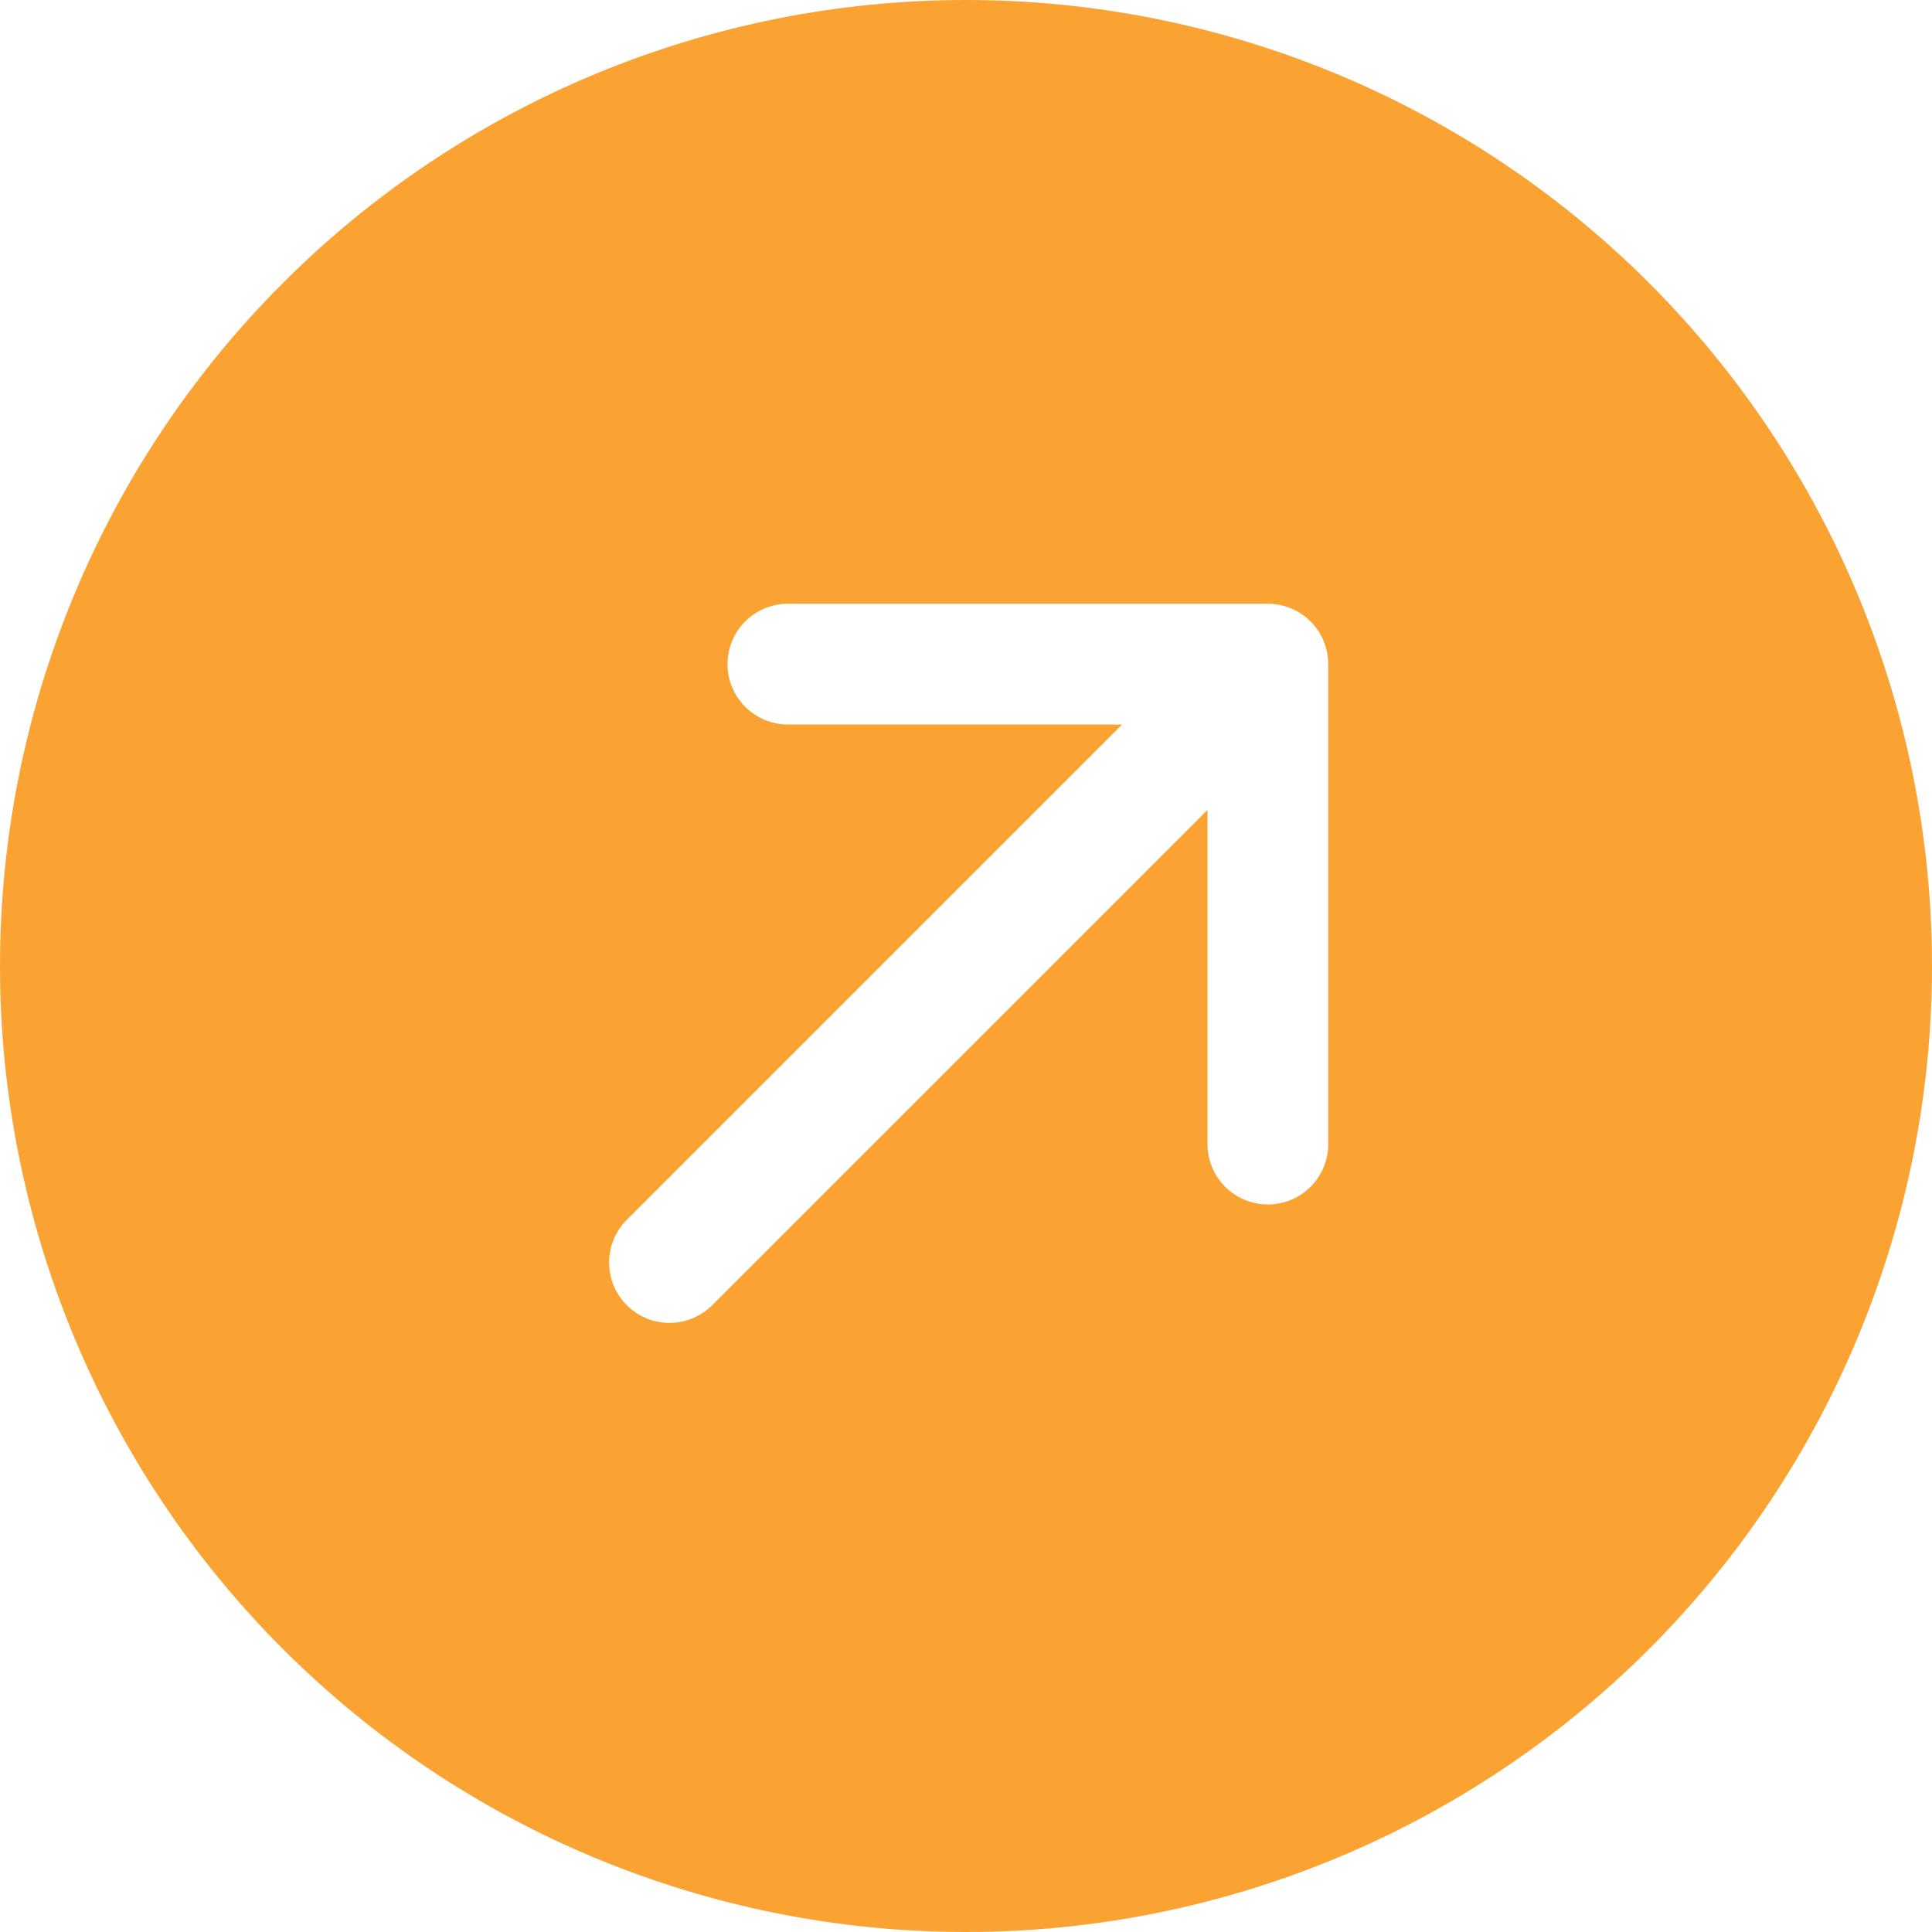<?xml version="1.0" encoding="UTF-8"?> <svg xmlns="http://www.w3.org/2000/svg" width="35" height="35" viewBox="0 0 35 35" fill="none"> <path d="M0 17.5C0 22.141 1.844 26.593 5.126 29.874C8.408 33.156 12.859 35 17.5 35C22.141 35 26.593 33.156 29.874 29.874C33.156 26.593 35 22.141 35 17.5C35 12.859 33.156 8.408 29.874 5.126C26.593 1.844 22.141 0 17.5 0C12.859 0 8.408 1.844 5.126 5.126C1.844 8.408 0 12.859 0 17.5H0ZM12.915 23.632C12.814 23.736 12.693 23.819 12.56 23.877C12.427 23.934 12.283 23.964 12.138 23.965C11.993 23.967 11.848 23.939 11.714 23.884C11.58 23.829 11.458 23.748 11.355 23.645C11.252 23.542 11.171 23.42 11.116 23.286C11.061 23.151 11.033 23.007 11.035 22.862C11.036 22.717 11.066 22.573 11.123 22.44C11.181 22.307 11.264 22.186 11.368 22.085L20.328 13.125H14.273C13.983 13.125 13.705 13.01 13.5 12.805C13.295 12.6 13.18 12.321 13.18 12.031C13.18 11.741 13.295 11.463 13.5 11.258C13.705 11.053 13.983 10.938 14.273 10.938H22.969C23.259 10.938 23.537 11.053 23.742 11.258C23.947 11.463 24.062 11.741 24.062 12.031V20.727C24.062 21.017 23.947 21.295 23.742 21.5C23.537 21.705 23.259 21.82 22.969 21.82C22.679 21.82 22.401 21.705 22.195 21.5C21.99 21.295 21.875 21.017 21.875 20.727V14.672L12.915 23.632Z" fill="#FAA332"></path> </svg> 